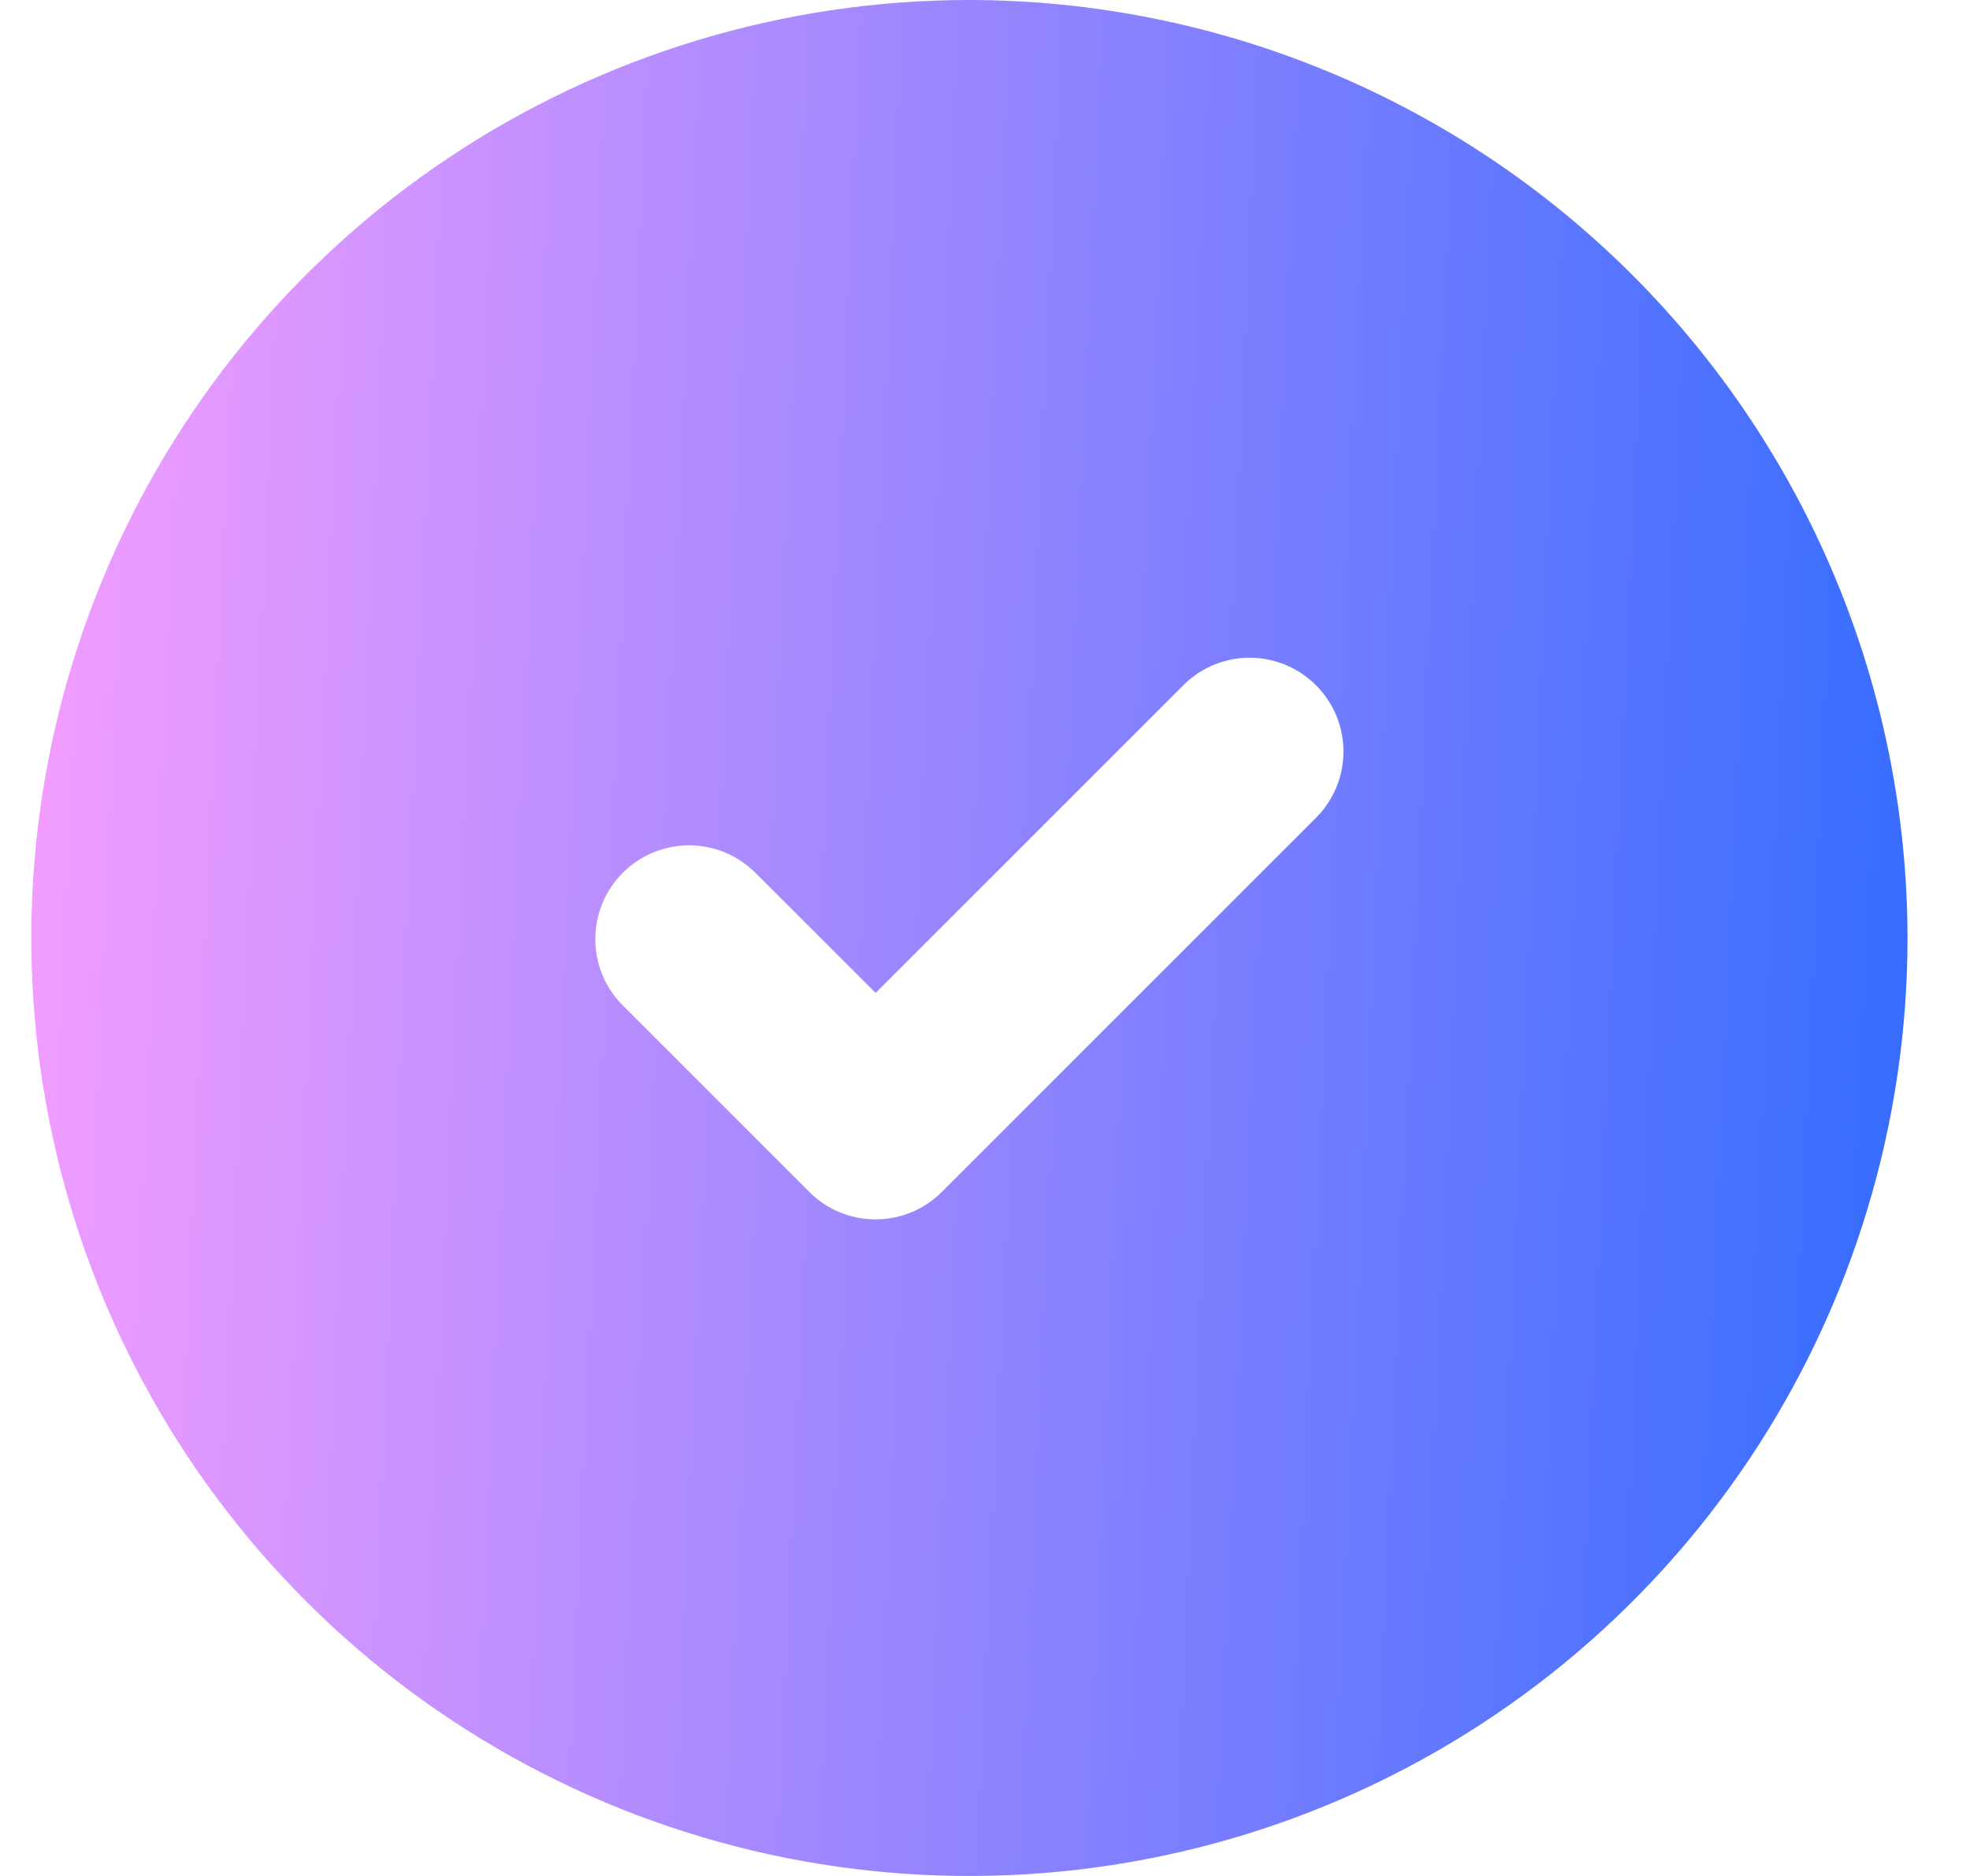 <svg width="21" height="20" viewBox="0 0 21 20" fill="none" xmlns="http://www.w3.org/2000/svg">
<g clip-path="url(#clip0_72_17026)">
<path d="M10.334 0C8.356 0 6.422 0.586 4.778 1.685C3.133 2.784 1.852 4.346 1.095 6.173C0.338 8 0.14 10.011 0.526 11.951C0.911 13.891 1.864 15.672 3.262 17.071C4.661 18.47 6.443 19.422 8.383 19.808C10.322 20.194 12.333 19.996 14.16 19.239C15.988 18.482 17.549 17.2 18.648 15.556C19.747 13.911 20.334 11.978 20.334 10C20.331 7.349 19.276 4.807 17.401 2.932C15.527 1.057 12.985 0.003 10.334 0ZM14.04 8.707L10.04 12.707C9.853 12.895 9.599 13 9.334 13C9.068 13 8.814 12.895 8.627 12.707L6.627 10.707C6.444 10.518 6.344 10.266 6.346 10.004C6.348 9.741 6.453 9.491 6.639 9.305C6.824 9.12 7.075 9.015 7.337 9.012C7.599 9.01 7.852 9.111 8.04 9.293L9.334 10.586L12.627 7.293C12.815 7.111 13.068 7.01 13.33 7.012C13.592 7.015 13.843 7.12 14.028 7.305C14.214 7.491 14.319 7.741 14.321 8.004C14.323 8.266 14.223 8.518 14.04 8.707Z" fill="url(#paint0_linear_72_17026)"/>
</g>
<defs>
<linearGradient id="paint0_linear_72_17026" x1="0.333" y1="4.25" x2="21.01" y2="5.195" gradientUnits="userSpaceOnUse">
<stop stop-color="#F49DFF"/>
<stop offset="1" stop-color="#336CFF"/>
</linearGradient>
<clipPath id="clip0_72_17026">
<rect width="20" height="20" fill="white" transform="translate(0.333)"/>
</clipPath>
</defs>
</svg>
